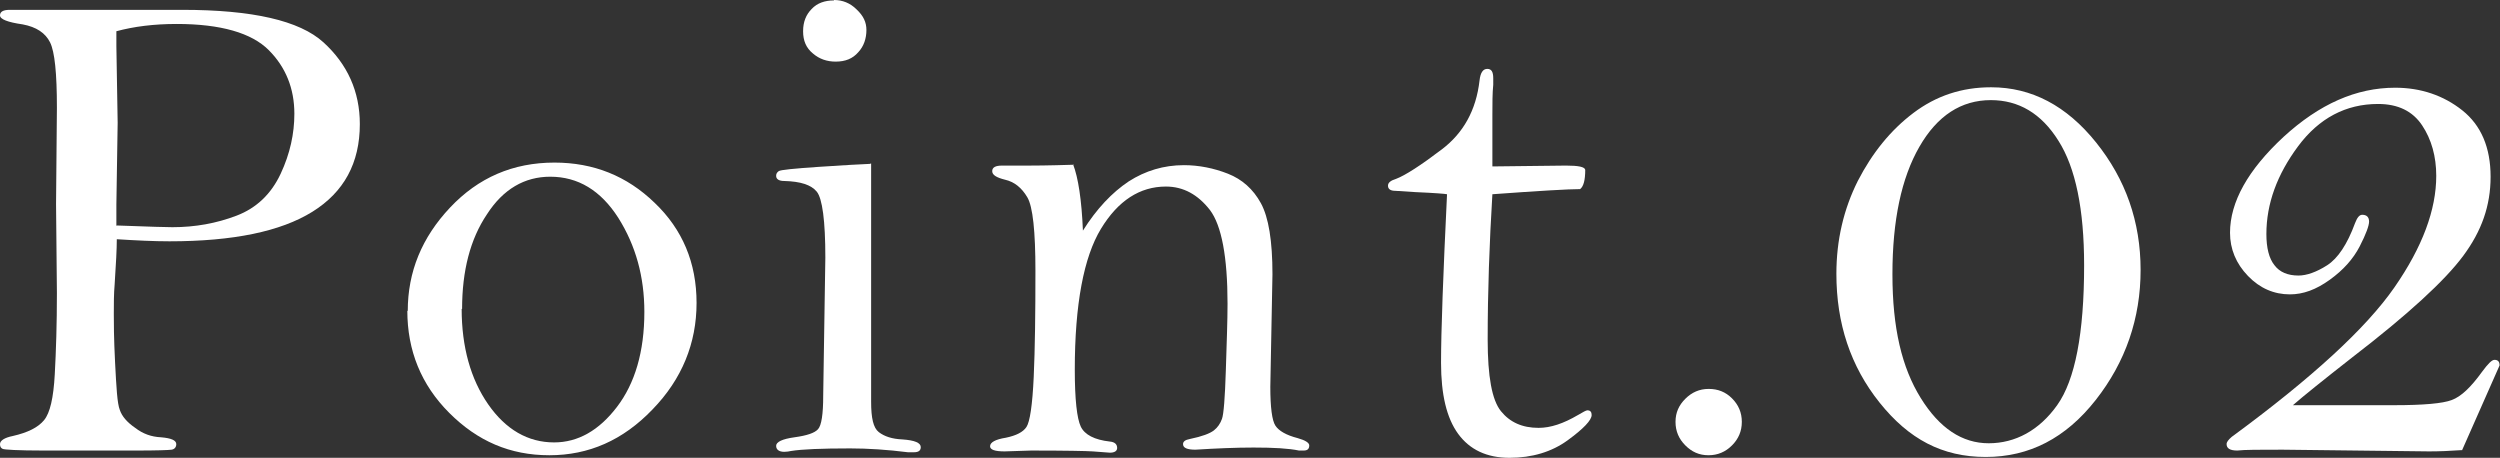 <?xml version="1.0" encoding="UTF-8"?>
<svg id="_レイヤー_2" data-name="レイヤー 2" xmlns="http://www.w3.org/2000/svg" viewBox="0 0 58.43 10.7">
  <rect x="0" y="0" width="58.43" height="10.7" fill="#333333" stroke="none"/>
  <defs>
    <style>
      .cls-1 {
        fill: #fff;
        stroke-width: 0px;
      }
    </style>
  </defs>
  <g id="_デザイン" data-name="デザイン">
    <g>
      <path class="cls-1" d="M2.73,5.59c0,.23-.02.59-.05,1.05-.02.23-.02.46-.02.7,0,.18,0,.56.03,1.14s.05.95.11,1.1c.05.15.17.29.36.42.18.14.38.21.6.22.24.02.36.07.36.16,0,.07-.04.12-.11.13-.07.01-.35.02-.83.02H1.02c-.6,0-.93-.02-.96-.04-.04-.02-.06-.05-.06-.11,0-.08.1-.15.3-.19.35-.08.59-.2.73-.37s.22-.52.25-1.07c.03-.55.05-1.18.05-1.9l-.02-2.08.02-2.25c0-.8-.05-1.31-.16-1.53s-.32-.36-.64-.42C.18.52,0,.45,0,.36s.08-.13.23-.13h1.55s2.48,0,2.48,0c1.64,0,2.74.25,3.3.76s.85,1.15.85,1.91c0,.91-.37,1.59-1.11,2.05-.74.46-1.85.69-3.34.69-.36,0-.78-.02-1.25-.05ZM2.73,5.27c.77.03,1.2.04,1.3.04.53,0,1.03-.09,1.5-.27s.81-.51,1.03-.98.32-.94.32-1.4c0-.59-.2-1.09-.6-1.49s-1.12-.61-2.15-.61c-.54,0-1,.06-1.41.17,0,.19,0,.3,0,.35l.03,1.79-.03,1.91c0,.09,0,.26,0,.5Z"/>
      <path class="cls-1" d="M9.53,7.27c0-.92.33-1.72.99-2.42.66-.7,1.47-1.05,2.44-1.05.91,0,1.69.31,2.34.94.65.62.98,1.4.98,2.34s-.34,1.78-1.03,2.49c-.69.72-1.49,1.07-2.41,1.07s-1.68-.33-2.34-.99-.98-1.46-.98-2.39ZM10.79,7.22c0,.89.21,1.64.62,2.23.41.59.93.89,1.54.89.56,0,1.05-.28,1.47-.83s.64-1.29.64-2.22c0-.82-.2-1.55-.61-2.2-.41-.64-.94-.96-1.59-.96-.6,0-1.1.29-1.48.88-.39.58-.58,1.32-.58,2.21Z"/>
      <path class="cls-1" d="M20.36,3.82v1.76s0,1.64,0,1.64v2.17c0,.38.05.61.18.71s.31.16.55.17c.29.02.43.08.43.18,0,.08-.05.12-.16.12-.04,0-.09,0-.14,0-.48-.06-.93-.09-1.35-.09-.67,0-1.13.02-1.38.06-.05.01-.1.02-.16.02-.12,0-.19-.05-.19-.14s.14-.16.43-.2c.29-.04.47-.1.55-.19.08-.09.12-.35.12-.78l.05-3.23c0-.86-.07-1.38-.2-1.54-.13-.16-.38-.24-.76-.25-.12,0-.19-.04-.19-.12,0-.05.02-.08.06-.11.04-.03.35-.06.93-.1.58-.04.98-.06,1.2-.07ZM19.49,0c.2,0,.38.07.53.22.16.15.23.3.23.48,0,.2-.06.38-.19.52-.13.15-.3.22-.53.22-.2,0-.38-.06-.53-.19-.16-.13-.23-.3-.23-.52s.07-.39.2-.52c.13-.14.31-.2.52-.2Z"/>
      <path class="cls-1" d="M25.08,3.84c.12.31.2.83.23,1.55.32-.51.68-.89,1.07-1.15.39-.25.82-.38,1.29-.38.35,0,.7.07,1.03.2.33.13.59.36.77.69s.27.88.27,1.66l-.05,2.63c0,.48.04.79.12.91.08.12.25.22.52.29.18.05.27.11.27.17,0,.08-.04.12-.13.12-.04,0-.07,0-.11,0-.24-.05-.59-.07-1.06-.07-.42,0-.88.02-1.36.05-.19,0-.29-.04-.29-.13,0-.06.05-.1.16-.12.29-.06.47-.13.56-.2.09-.07.15-.16.19-.27s.07-.49.09-1.13c.02-.64.04-1.16.04-1.56,0-1.1-.14-1.83-.41-2.19-.28-.36-.62-.55-1.03-.55-.61,0-1.12.33-1.52.99-.4.66-.61,1.76-.61,3.29,0,.7.05,1.14.14,1.33.09.19.32.31.68.35.11.01.17.06.17.15,0,.07-.06.11-.17.11l-.4-.03c-.15-.01-.63-.02-1.44-.02l-.62.02c-.23,0-.34-.04-.34-.12,0-.09.12-.16.37-.2.24-.05.4-.13.48-.25.08-.12.14-.51.17-1.17.03-.66.04-1.49.04-2.48,0-.92-.06-1.5-.19-1.72s-.3-.36-.52-.41c-.2-.05-.3-.11-.3-.2,0-.09.08-.13.23-.13h.63c.07,0,.42,0,1.05-.02Z"/>
      <path class="cls-1" d="M34.88,4.54c-.07,1.15-.11,2.28-.11,3.4,0,.86.1,1.41.31,1.67s.5.39.88.39c.28,0,.58-.1.92-.3.12-.07.19-.11.22-.11.07,0,.1.04.1.11,0,.12-.19.32-.56.59-.37.27-.83.41-1.36.41s-.93-.19-1.2-.56c-.27-.37-.4-.92-.4-1.66s.05-2.08.14-3.94c-.04-.01-.28-.03-.74-.05l-.47-.03c-.11,0-.17-.04-.17-.12,0-.07.06-.12.19-.16.21-.08.57-.31,1.07-.69.5-.38.8-.91.88-1.61.02-.18.08-.27.18-.27s.14.07.14.22c0,.05,0,.1,0,.15-.02.2-.02.44-.02.7v1.21s1.72-.02,1.72-.02c.29,0,.44.03.45.1,0,.24-.04.39-.12.45-.27,0-.95.04-2.05.12Z"/>
      <path class="cls-1" d="M39.94,9.09c.21,0,.39.07.54.22.15.15.23.33.23.55s-.08.4-.23.55-.33.23-.55.23-.39-.08-.54-.23-.23-.33-.23-.55.08-.39.23-.54c.15-.15.33-.23.54-.23Z"/>
      <path class="cls-1" d="M46.54,2.04c.94,0,1.76.43,2.45,1.29.69.86,1.04,1.85,1.04,2.98s-.35,2.15-1.05,3.04c-.7.89-1.55,1.33-2.57,1.33s-1.8-.42-2.48-1.27-1.01-1.85-1.01-3.01c0-.79.17-1.51.5-2.17.34-.66.77-1.19,1.3-1.59s1.13-.6,1.81-.6ZM46.53,2.34c-.69,0-1.25.36-1.67,1.09-.42.73-.63,1.72-.63,2.98s.22,2.18.66,2.89c.44.71.97,1.06,1.59,1.06s1.18-.3,1.6-.89c.42-.59.63-1.68.63-3.27,0-1.31-.2-2.28-.6-2.91-.4-.64-.93-.95-1.58-.95Z"/>
      <path class="cls-1" d="M57.54,10.52c-.28.02-.53.03-.77.03l-3.42-.04c-.54,0-.89,0-1.06.02-.17,0-.25-.05-.25-.15,0-.05.04-.1.12-.17,1.88-1.38,3.14-2.54,3.8-3.49s.98-1.82.98-2.61c0-.45-.11-.85-.33-1.18s-.56-.5-1.03-.5c-.75,0-1.38.33-1.87.99-.49.66-.74,1.34-.74,2.05,0,.32.06.57.19.73.12.16.31.24.56.24.19,0,.42-.08.67-.24.25-.16.47-.49.65-.98.05-.13.1-.2.17-.2.1,0,.16.05.16.16,0,.09-.07.29-.22.58-.15.29-.38.55-.7.78s-.62.34-.93.34c-.37,0-.7-.14-.98-.43s-.42-.63-.42-1.01c0-.72.42-1.47,1.25-2.24.84-.77,1.7-1.15,2.61-1.15.6,0,1.13.18,1.57.53s.66.87.66,1.55-.21,1.27-.64,1.85-1.29,1.37-2.59,2.37c-.69.54-1.15.91-1.39,1.12h2.36c.69,0,1.14-.04,1.35-.12.22-.08.45-.3.71-.66.14-.19.23-.28.29-.28.08,0,.12.04.12.13l-.88,1.99Z"/>
    </g>
  </g>
</svg>